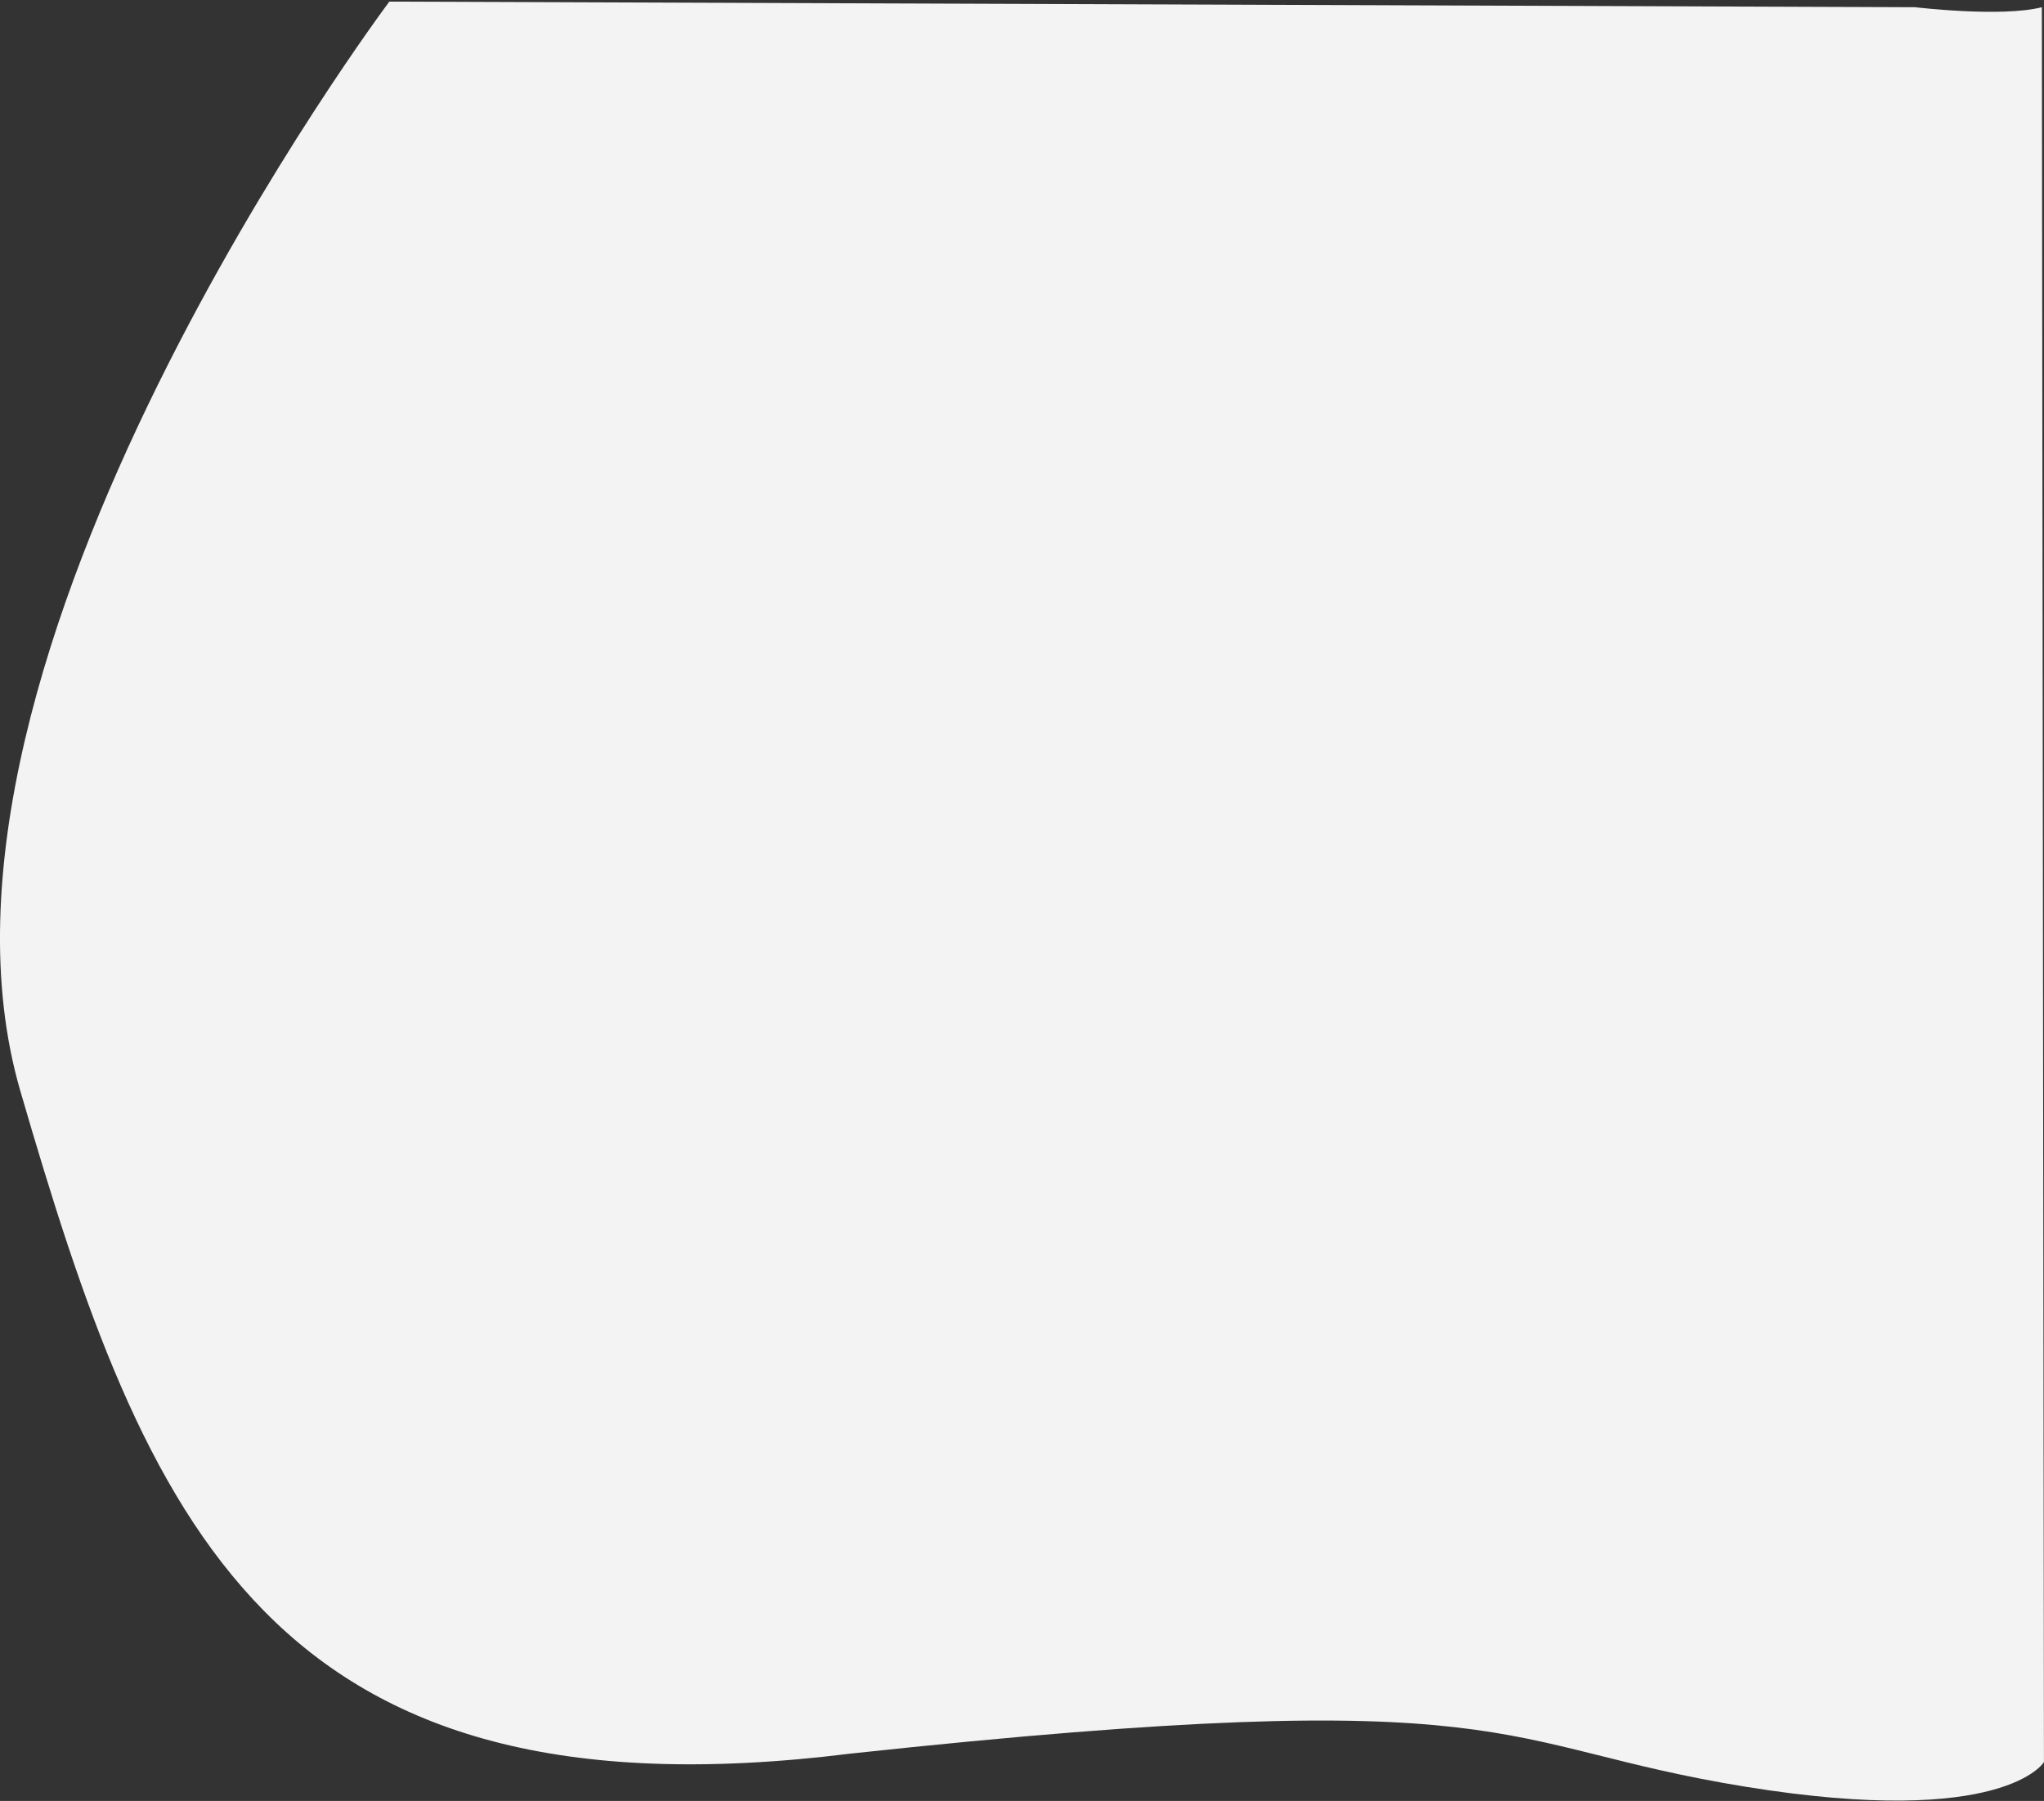 <?xml version="1.0" encoding="UTF-8"?>
<svg width="1136px" height="1001px" viewBox="0 0 1136 1001" version="1.1" xmlns="http://www.w3.org/2000/svg" xmlns:xlink="http://www.w3.org/1999/xlink">
    <rect x="0" y="0" width="1136" height="1001" fill="#333333" stroke="none"/>
    <title>shutterstock_1770577604</title>
    <g id="Page-1" stroke="none" stroke-width="1" fill="none" fill-rule="evenodd">
        <path d="M1064.318,4.009 C1064.318,4.009 1112.388,9.759 1134.807,4.009 L1135.974,979.415 C1135.974,979.415 1114.155,1016.367 970.537,993.173 C826.919,969.979 848.703,934.188 472.869,974.683 C149.149,1015.115 80.952,845.795 11.304,606.406 C-58.344,367.017 216.385,0.896 216.385,0.896 L1064.318,4.009 Z" id="shutterstock_1770577604" fill="#F3F3F3" fill-rule="nonzero"></path>
    </g>
</svg>